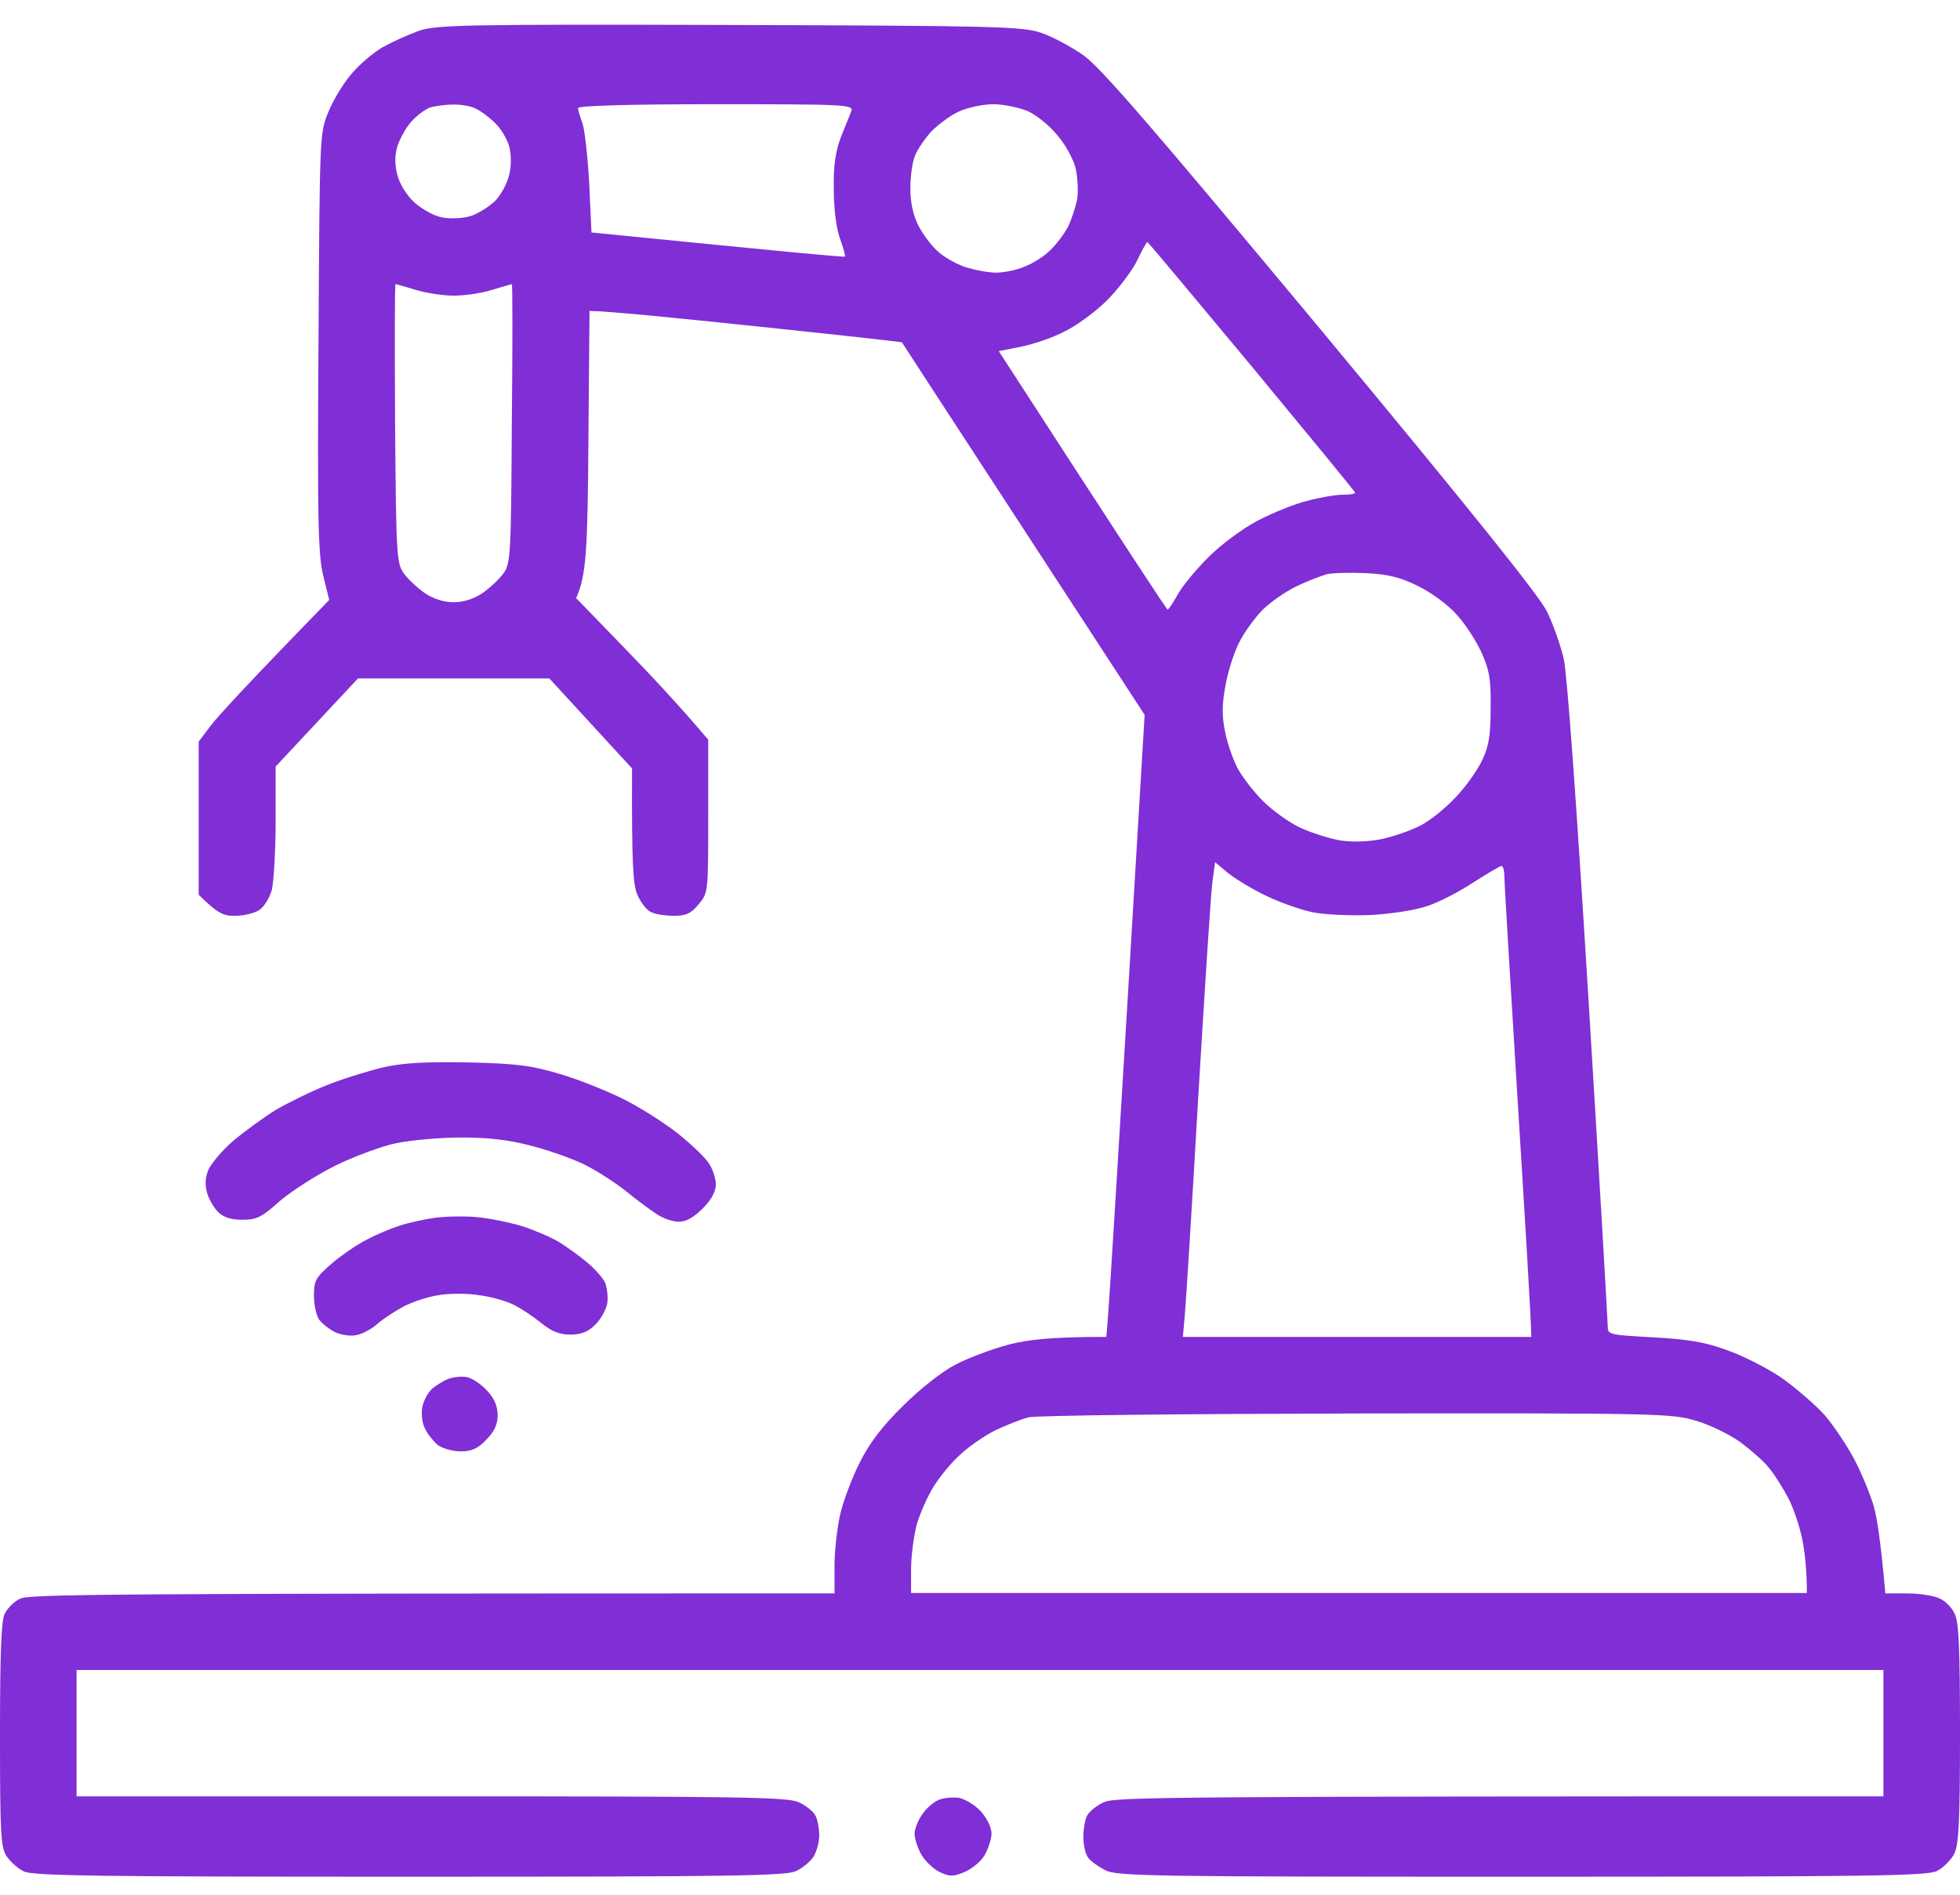 <svg xmlns="http://www.w3.org/2000/svg" width="30" height="29" viewBox="0 0 30 29" fill="none"><path id="Path 0" fill-rule="evenodd" clip-rule="evenodd" d="M11.162 0.382C15.223 0.394 15.645 0.406 15.926 0.499C16.09 0.552 16.389 0.71 16.582 0.845C16.857 1.044 17.607 1.912 20.221 5.052C22.523 7.824 23.555 9.113 23.678 9.359C23.771 9.552 23.889 9.88 23.936 10.091C23.988 10.331 24.129 12.271 24.316 15.335C24.48 18.007 24.609 20.251 24.609 20.316C24.609 20.427 24.662 20.433 25.295 20.468C25.822 20.497 26.092 20.538 26.426 20.662C26.666 20.744 27.047 20.937 27.27 21.089C27.492 21.247 27.791 21.505 27.932 21.663C28.072 21.828 28.271 22.126 28.383 22.337C28.494 22.548 28.623 22.865 28.676 23.04C28.729 23.216 28.787 23.591 28.857 24.388H29.197C29.379 24.388 29.602 24.423 29.684 24.464C29.771 24.499 29.877 24.605 29.918 24.699C29.982 24.822 30 25.226 30 26.527C30 27.892 29.982 28.226 29.912 28.372C29.865 28.466 29.742 28.589 29.648 28.636C29.496 28.712 28.67 28.724 23.291 28.724C17.654 28.724 17.092 28.718 16.916 28.624C16.816 28.572 16.699 28.49 16.658 28.437C16.617 28.384 16.582 28.244 16.582 28.126C16.582 28.003 16.605 27.851 16.641 27.787C16.676 27.722 16.793 27.628 16.904 27.581C17.08 27.505 17.889 27.494 28.828 27.494V25.56H1.172V27.494H6.592C11.279 27.494 12.041 27.505 12.217 27.581C12.328 27.628 12.445 27.722 12.48 27.787C12.516 27.851 12.539 27.992 12.539 28.097C12.539 28.197 12.498 28.343 12.451 28.419C12.404 28.49 12.287 28.589 12.188 28.636C12.035 28.712 11.256 28.724 6.27 28.724C1.529 28.724 0.498 28.712 0.363 28.642C0.275 28.601 0.158 28.495 0.1 28.408C0.012 28.273 0 28.074 0 26.556C0 25.32 0.018 24.816 0.07 24.704C0.111 24.617 0.217 24.511 0.305 24.47C0.439 24.4 1.506 24.388 12.773 24.388V23.966C12.773 23.732 12.815 23.374 12.861 23.175C12.908 22.97 13.043 22.613 13.16 22.384C13.312 22.079 13.506 21.828 13.822 21.517C14.074 21.265 14.42 20.99 14.619 20.89C14.812 20.785 15.182 20.65 15.44 20.579C15.738 20.503 16.09 20.462 16.934 20.462L16.963 20.099C16.98 19.894 17.115 17.755 17.52 10.941L15.668 8.099C14.648 6.535 13.81 5.251 13.805 5.24C13.805 5.234 12.797 5.122 11.572 4.994C10.348 4.865 9.275 4.759 9.023 4.759L9.006 6.769C8.994 8.392 8.977 8.808 8.818 9.154L9.545 9.904C9.943 10.314 10.4 10.8 10.84 11.322V12.493C10.84 13.66 10.84 13.665 10.693 13.841C10.576 13.982 10.5 14.017 10.312 14.017C10.184 14.017 10.025 13.993 9.961 13.958C9.896 13.929 9.803 13.806 9.756 13.695C9.691 13.542 9.668 13.267 9.674 11.761L8.408 10.384H5.479L4.219 11.732V12.57C4.219 13.027 4.189 13.501 4.16 13.624C4.125 13.742 4.043 13.882 3.967 13.929C3.896 13.976 3.732 14.017 3.604 14.017C3.422 14.023 3.334 13.982 3.041 13.695V11.351L3.217 11.117C3.311 10.988 3.756 10.501 5.039 9.183L4.945 8.802C4.869 8.48 4.857 7.935 4.875 5.228C4.893 2.058 4.893 2.035 5.027 1.712C5.098 1.537 5.256 1.273 5.379 1.132C5.496 0.992 5.713 0.804 5.859 0.722C6.006 0.64 6.252 0.529 6.416 0.47C6.686 0.382 7.096 0.37 11.162 0.382ZM6.293 1.865C6.211 1.958 6.117 2.128 6.082 2.24C6.041 2.38 6.041 2.521 6.082 2.679C6.123 2.826 6.223 2.99 6.352 3.107C6.475 3.212 6.656 3.312 6.779 3.329C6.902 3.353 7.096 3.341 7.207 3.306C7.318 3.271 7.482 3.165 7.576 3.078C7.664 2.99 7.764 2.808 7.793 2.679C7.828 2.533 7.828 2.369 7.793 2.24C7.764 2.128 7.664 1.964 7.576 1.882C7.488 1.794 7.354 1.695 7.277 1.66C7.207 1.624 7.049 1.595 6.926 1.601C6.809 1.601 6.65 1.624 6.574 1.648C6.504 1.677 6.375 1.771 6.293 1.865ZM8.912 1.876C8.947 1.964 8.994 2.374 9.018 2.796L9.053 3.558C12.047 3.857 12.926 3.939 12.932 3.927C12.943 3.915 12.908 3.792 12.855 3.646C12.797 3.482 12.762 3.189 12.762 2.884C12.756 2.521 12.791 2.31 12.873 2.093C12.938 1.935 13.008 1.753 13.031 1.701C13.066 1.601 12.943 1.595 10.957 1.595C9.592 1.595 8.848 1.619 8.848 1.654C8.848 1.689 8.877 1.783 8.912 1.876ZM14.256 2.011C14.156 2.122 14.039 2.292 14.004 2.386C13.963 2.486 13.934 2.708 13.934 2.884C13.934 3.095 13.975 3.288 14.051 3.441C14.115 3.57 14.244 3.745 14.338 3.833C14.426 3.921 14.619 4.033 14.766 4.085C14.912 4.132 15.129 4.173 15.246 4.173C15.369 4.173 15.568 4.132 15.685 4.079C15.809 4.033 15.984 3.921 16.072 3.833C16.166 3.745 16.289 3.581 16.348 3.47C16.4 3.359 16.465 3.165 16.488 3.048C16.506 2.925 16.494 2.714 16.465 2.579C16.43 2.439 16.307 2.21 16.184 2.07C16.066 1.923 15.861 1.759 15.732 1.701C15.604 1.648 15.363 1.595 15.205 1.595C15.041 1.595 14.807 1.648 14.678 1.706C14.549 1.765 14.361 1.906 14.256 2.011ZM16.922 4.619C16.752 4.783 16.471 4.988 16.301 5.07C16.137 5.158 15.838 5.263 15.639 5.304L15.287 5.374C17.268 8.433 17.854 9.324 17.871 9.329C17.889 9.329 17.953 9.23 18.018 9.113C18.082 8.99 18.293 8.732 18.486 8.538C18.691 8.333 19.014 8.093 19.248 7.97C19.471 7.853 19.816 7.712 20.01 7.665C20.203 7.613 20.449 7.572 20.549 7.572C20.654 7.572 20.742 7.56 20.742 7.542C20.742 7.525 20.027 6.658 19.16 5.609C18.287 4.56 17.572 3.704 17.561 3.704C17.549 3.704 17.473 3.845 17.391 4.015C17.303 4.179 17.092 4.454 16.922 4.619ZM6.188 8.785C6.252 8.872 6.398 9.007 6.51 9.083C6.633 9.165 6.797 9.218 6.943 9.218C7.09 9.218 7.254 9.165 7.377 9.083C7.488 9.007 7.635 8.872 7.699 8.785C7.816 8.626 7.822 8.544 7.834 6.482C7.846 5.31 7.846 4.349 7.834 4.349C7.828 4.349 7.688 4.39 7.529 4.437C7.365 4.49 7.102 4.525 6.943 4.525C6.779 4.525 6.521 4.484 6.363 4.437C6.211 4.39 6.07 4.349 6.053 4.349C6.041 4.349 6.041 5.31 6.047 6.482C6.064 8.544 6.07 8.626 6.188 8.785ZM19.834 8.978C19.67 9.06 19.441 9.218 19.318 9.341C19.201 9.464 19.037 9.687 18.961 9.845C18.885 9.997 18.791 10.29 18.756 10.501C18.703 10.777 18.703 10.97 18.75 11.193C18.779 11.357 18.867 11.609 18.938 11.749C19.008 11.884 19.184 12.113 19.33 12.259C19.477 12.406 19.729 12.587 19.893 12.664C20.051 12.74 20.314 12.822 20.479 12.857C20.672 12.892 20.889 12.886 21.105 12.851C21.293 12.816 21.568 12.722 21.721 12.646C21.879 12.57 22.125 12.37 22.277 12.206C22.436 12.042 22.617 11.785 22.688 11.632C22.793 11.41 22.816 11.245 22.816 10.824C22.822 10.384 22.793 10.243 22.67 9.974C22.588 9.798 22.418 9.535 22.289 9.4C22.166 9.259 21.902 9.066 21.709 8.972C21.439 8.837 21.252 8.79 20.918 8.773C20.678 8.761 20.396 8.767 20.303 8.79C20.203 8.82 19.992 8.902 19.834 8.978ZM18.557 13.501C18.533 13.671 18.439 15.16 18.34 16.8C18.246 18.447 18.152 19.941 18.135 20.128L18.105 20.462H23.438C23.438 20.234 23.344 18.693 23.232 16.888C23.121 15.083 23.027 13.531 23.027 13.431C23.027 13.337 23.01 13.255 22.98 13.255C22.957 13.255 22.77 13.367 22.559 13.501C22.348 13.642 22.031 13.806 21.855 13.865C21.674 13.929 21.293 13.988 20.977 14.005C20.672 14.017 20.273 13.999 20.098 13.964C19.922 13.929 19.605 13.818 19.395 13.718C19.184 13.618 18.92 13.46 18.803 13.367L18.598 13.197L18.557 13.501ZM15.234 21.892C15.07 21.974 14.83 22.138 14.701 22.261C14.566 22.378 14.385 22.601 14.297 22.742C14.203 22.888 14.086 23.152 14.033 23.328C13.986 23.509 13.945 23.814 13.945 24.019V24.382H27.656C27.656 24.042 27.627 23.785 27.592 23.591C27.557 23.398 27.463 23.111 27.381 22.947C27.299 22.788 27.164 22.572 27.076 22.466C26.994 22.361 26.789 22.185 26.631 22.068C26.467 21.951 26.162 21.804 25.957 21.745C25.588 21.634 25.4 21.628 20.771 21.634C18.129 21.64 15.867 21.663 15.744 21.693C15.627 21.722 15.393 21.816 15.234 21.892ZM14.678 27.517C14.771 27.535 14.924 27.628 15.012 27.722C15.105 27.828 15.176 27.968 15.176 28.062C15.176 28.15 15.123 28.302 15.07 28.396C15.012 28.495 14.871 28.607 14.76 28.654C14.59 28.724 14.531 28.724 14.385 28.654C14.291 28.607 14.168 28.495 14.109 28.396C14.051 28.302 14.004 28.156 13.998 28.074C13.998 27.997 14.051 27.857 14.121 27.763C14.185 27.669 14.297 27.576 14.373 27.546C14.443 27.517 14.578 27.505 14.678 27.517ZM7.178 16.261C7.916 16.279 8.133 16.308 8.566 16.437C8.848 16.519 9.287 16.695 9.533 16.818C9.785 16.941 10.16 17.181 10.371 17.345C10.576 17.509 10.799 17.72 10.852 17.808C10.91 17.896 10.957 18.042 10.957 18.13C10.957 18.236 10.887 18.365 10.758 18.494C10.617 18.634 10.506 18.699 10.389 18.699C10.295 18.699 10.143 18.646 10.049 18.581C9.949 18.517 9.738 18.359 9.58 18.23C9.416 18.101 9.129 17.913 8.936 17.82C8.742 17.726 8.373 17.597 8.115 17.533C7.787 17.445 7.465 17.41 7.061 17.41C6.738 17.41 6.287 17.451 6.064 17.497C5.836 17.544 5.414 17.703 5.127 17.843C4.834 17.99 4.453 18.236 4.277 18.388C4.002 18.634 3.926 18.669 3.709 18.669C3.539 18.669 3.422 18.634 3.34 18.552C3.275 18.488 3.199 18.359 3.17 18.259C3.135 18.142 3.141 18.025 3.188 17.908C3.229 17.814 3.393 17.615 3.562 17.468C3.727 17.328 4.031 17.105 4.23 16.982C4.436 16.865 4.793 16.689 5.039 16.595C5.279 16.501 5.66 16.384 5.889 16.331C6.188 16.267 6.533 16.249 7.178 16.261ZM7.295 18.628C7.488 18.646 7.805 18.71 7.998 18.769C8.191 18.833 8.438 18.939 8.555 19.009C8.666 19.079 8.859 19.214 8.977 19.314C9.1 19.413 9.229 19.56 9.264 19.636C9.293 19.718 9.311 19.865 9.293 19.958C9.27 20.058 9.188 20.204 9.105 20.281C9 20.386 8.889 20.427 8.73 20.427C8.566 20.427 8.443 20.38 8.279 20.245C8.156 20.146 7.969 20.023 7.863 19.97C7.758 19.917 7.523 19.847 7.336 19.824C7.154 19.794 6.867 19.794 6.709 19.824C6.545 19.847 6.311 19.929 6.182 19.994C6.053 20.064 5.871 20.181 5.783 20.257C5.695 20.339 5.549 20.415 5.461 20.433C5.373 20.456 5.227 20.433 5.133 20.392C5.039 20.345 4.928 20.257 4.881 20.193C4.84 20.128 4.805 19.964 4.805 19.829C4.805 19.607 4.828 19.554 5.08 19.337C5.232 19.208 5.479 19.038 5.625 18.968C5.766 18.892 5.994 18.798 6.123 18.757C6.252 18.716 6.486 18.663 6.65 18.64C6.809 18.617 7.102 18.611 7.295 18.628ZM7.148 21.078C7.225 21.095 7.365 21.183 7.453 21.283C7.564 21.4 7.617 21.517 7.617 21.658C7.617 21.804 7.564 21.915 7.441 22.038C7.312 22.173 7.219 22.214 7.049 22.214C6.926 22.214 6.768 22.167 6.697 22.115C6.633 22.056 6.539 21.945 6.504 21.863C6.463 21.787 6.445 21.64 6.463 21.54C6.48 21.447 6.545 21.324 6.604 21.265C6.662 21.212 6.773 21.142 6.855 21.107C6.932 21.078 7.066 21.06 7.148 21.078Z" fill="#802ED6"></path></svg>